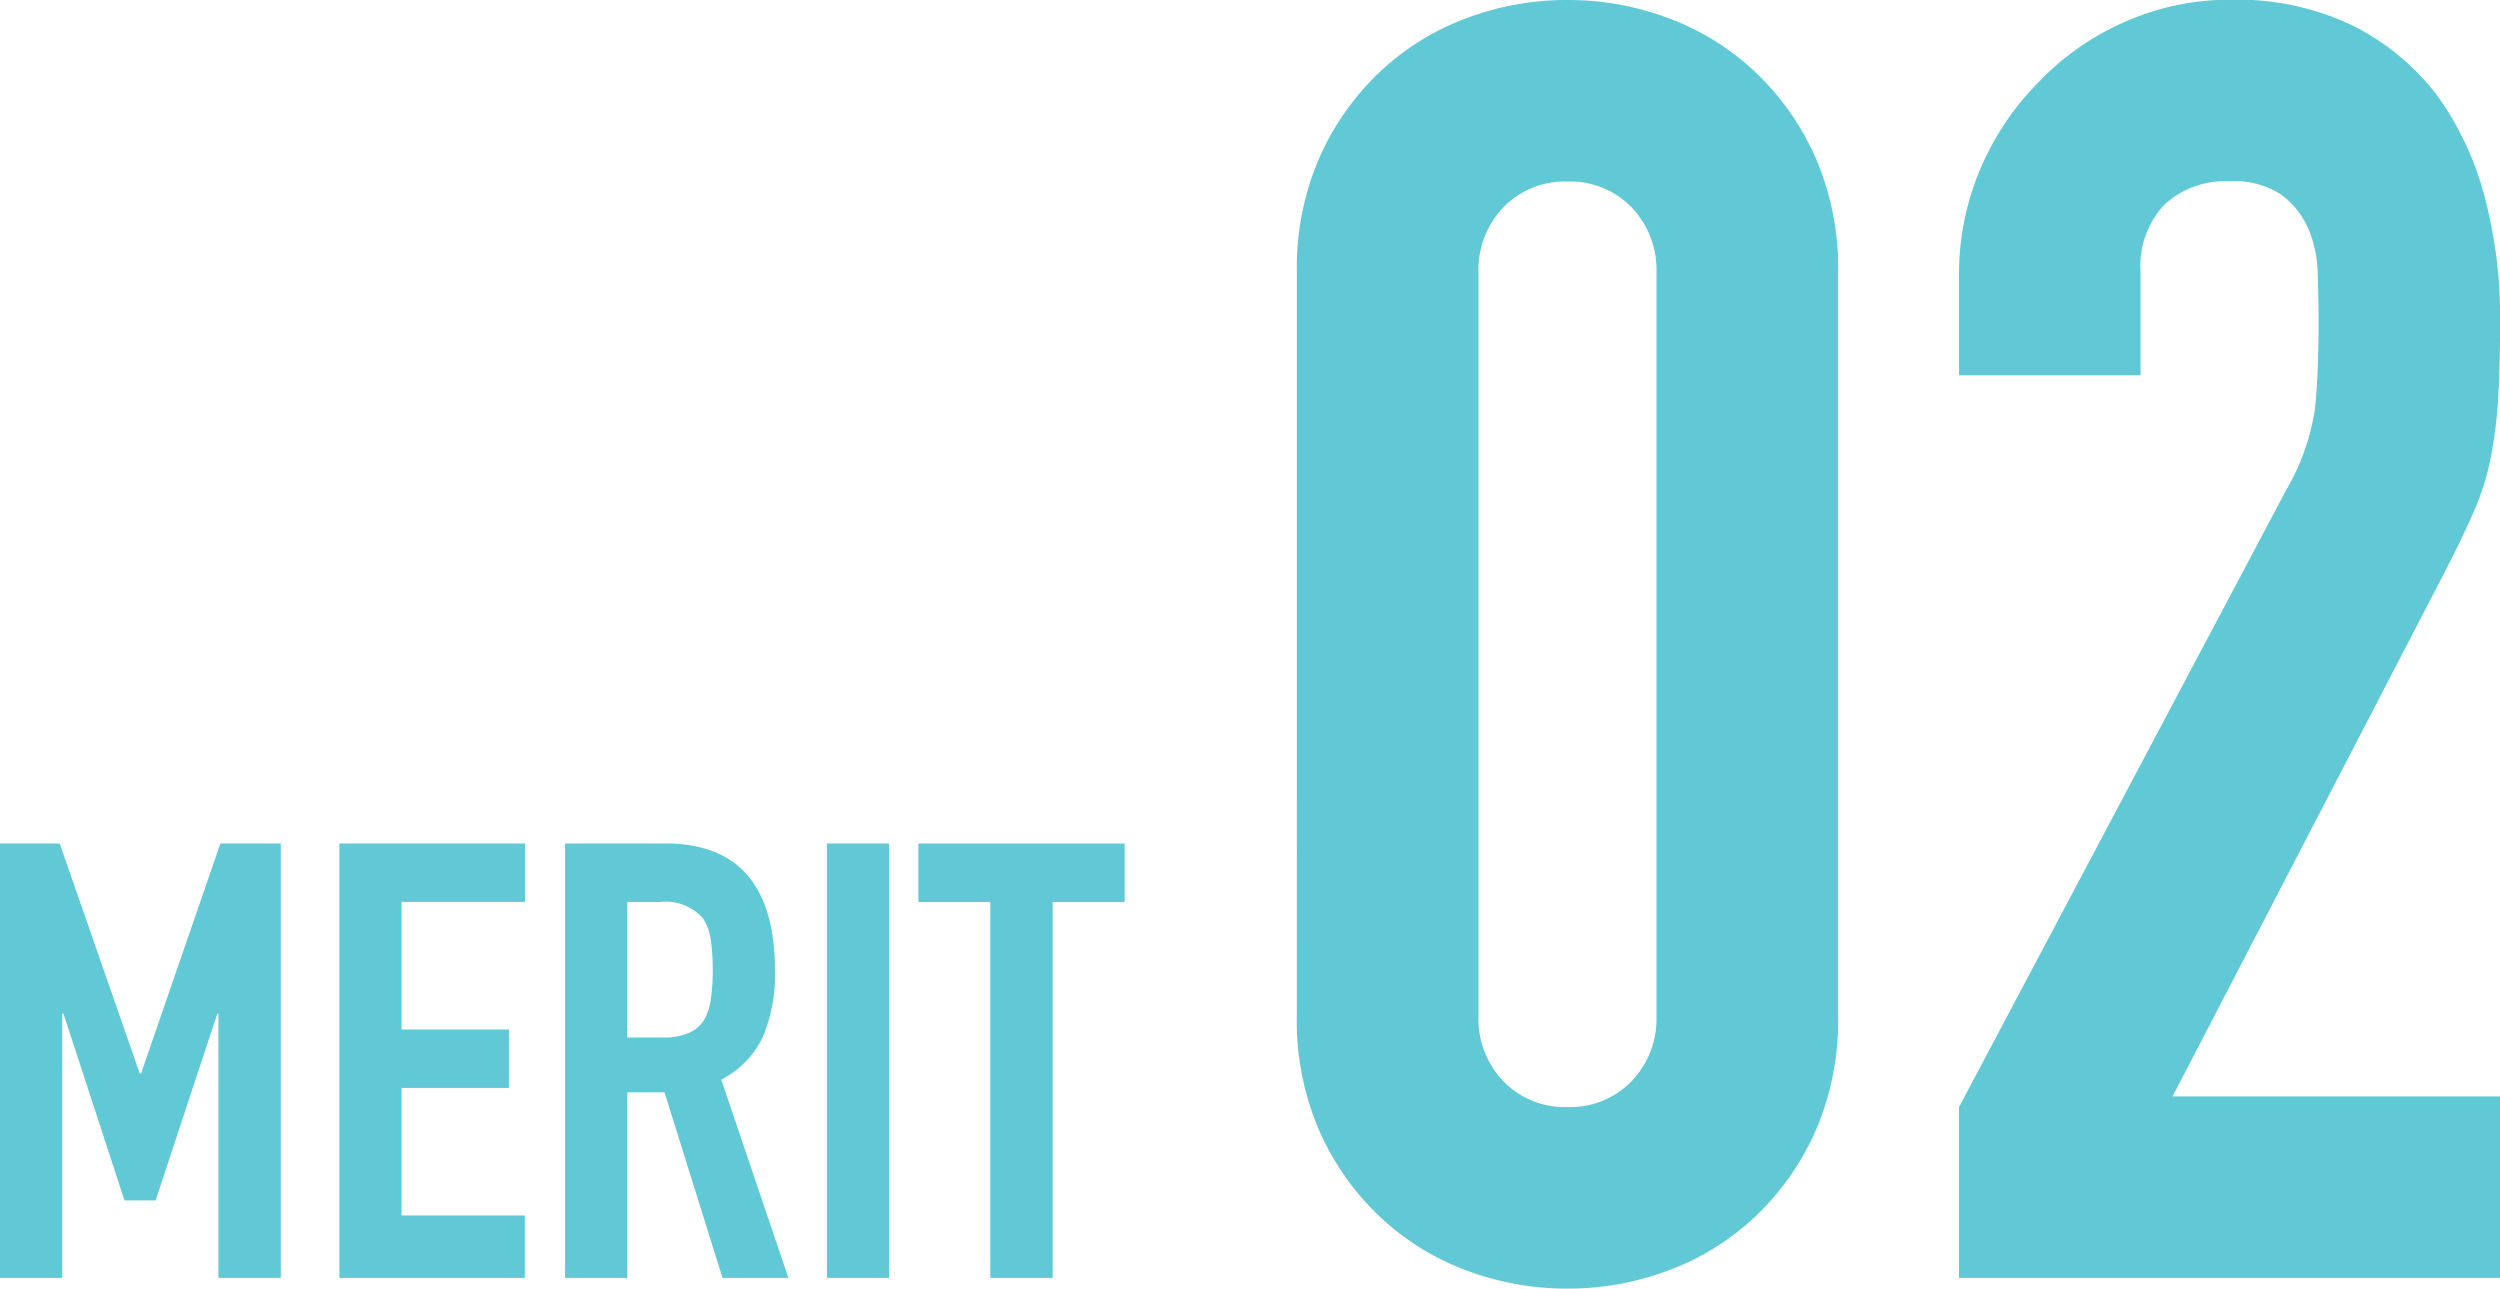 <svg xmlns="http://www.w3.org/2000/svg" width="98.324" height="50.68" viewBox="0 0 98.324 50.68">
  <path id="パス_11216" data-name="パス 11216" d="M1.152,0V-17.088H3.5L6.648-8.04H6.7l3.12-9.048h2.376V0H9.744V-10.392H9.7L7.272-3.048H6.048l-2.4-7.344H3.6V0ZM14.5,0V-17.088h7.3v2.3H16.944v5.016h4.224v2.3H16.944v5.016h4.848V0ZM25.824-14.784v5.328h1.392a2.463,2.463,0,0,0,1.032-.18,1.4,1.4,0,0,0,.6-.516,2.346,2.346,0,0,0,.264-.828,7.961,7.961,0,0,0,.072-1.14,7.961,7.961,0,0,0-.072-1.14,2.281,2.281,0,0,0-.288-.852,1.947,1.947,0,0,0-1.728-.672ZM23.376,0V-17.088h3.936q4.32,0,4.32,5.016A6.321,6.321,0,0,1,31.164-9.5,3.629,3.629,0,0,1,29.52-7.8L32.16,0H29.568l-2.28-7.3H25.824V0Zm10.3,0V-17.088H36.12V0ZM40.1,0V-14.784H37.272v-2.3h8.112v2.3H42.552V0ZM52.156-39.55a10.886,10.886,0,0,1,.875-4.48,10.483,10.483,0,0,1,2.345-3.36,10.089,10.089,0,0,1,3.4-2.135A11.188,11.188,0,0,1,62.8-50.26a11.188,11.188,0,0,1,4.025.735,10.089,10.089,0,0,1,3.4,2.135,10.483,10.483,0,0,1,2.345,3.36,10.886,10.886,0,0,1,.875,4.48v29.26a10.886,10.886,0,0,1-.875,4.48,10.483,10.483,0,0,1-2.345,3.36,10.089,10.089,0,0,1-3.4,2.135A11.188,11.188,0,0,1,62.8.42a11.188,11.188,0,0,1-4.025-.735,10.089,10.089,0,0,1-3.4-2.135,10.483,10.483,0,0,1-2.345-3.36,10.886,10.886,0,0,1-.875-4.48ZM59.3-10.29a3.53,3.53,0,0,0,.98,2.555A3.349,3.349,0,0,0,62.8-6.72a3.349,3.349,0,0,0,2.52-1.015,3.53,3.53,0,0,0,.98-2.555V-39.55a3.53,3.53,0,0,0-.98-2.555A3.349,3.349,0,0,0,62.8-43.12a3.349,3.349,0,0,0-2.52,1.015,3.53,3.53,0,0,0-.98,2.555ZM78.2,0V-6.72l12.88-24.29a8.869,8.869,0,0,0,1.12-3.185q.14-1.365.14-3.4,0-.91-.035-1.925a4.671,4.671,0,0,0-.385-1.785,3.314,3.314,0,0,0-1.05-1.3,3.343,3.343,0,0,0-2.03-.525,3.528,3.528,0,0,0-2.555.91,3.525,3.525,0,0,0-.945,2.66v4.06H78.2v-3.92a10.548,10.548,0,0,1,.84-4.2,10.837,10.837,0,0,1,2.31-3.43,10.483,10.483,0,0,1,3.36-2.345,10.185,10.185,0,0,1,4.2-.875A10.467,10.467,0,0,1,93.7-49.245a9.565,9.565,0,0,1,3.325,2.765,12.054,12.054,0,0,1,1.855,3.99,18.475,18.475,0,0,1,.6,4.76q0,1.82-.07,3.045a18.425,18.425,0,0,1-.28,2.345,10.334,10.334,0,0,1-.7,2.24q-.49,1.12-1.33,2.73L86.6-7.14h12.88V0Z" transform="translate(-1.152 50.26)" fill="#60c9d5"/>
</svg>
